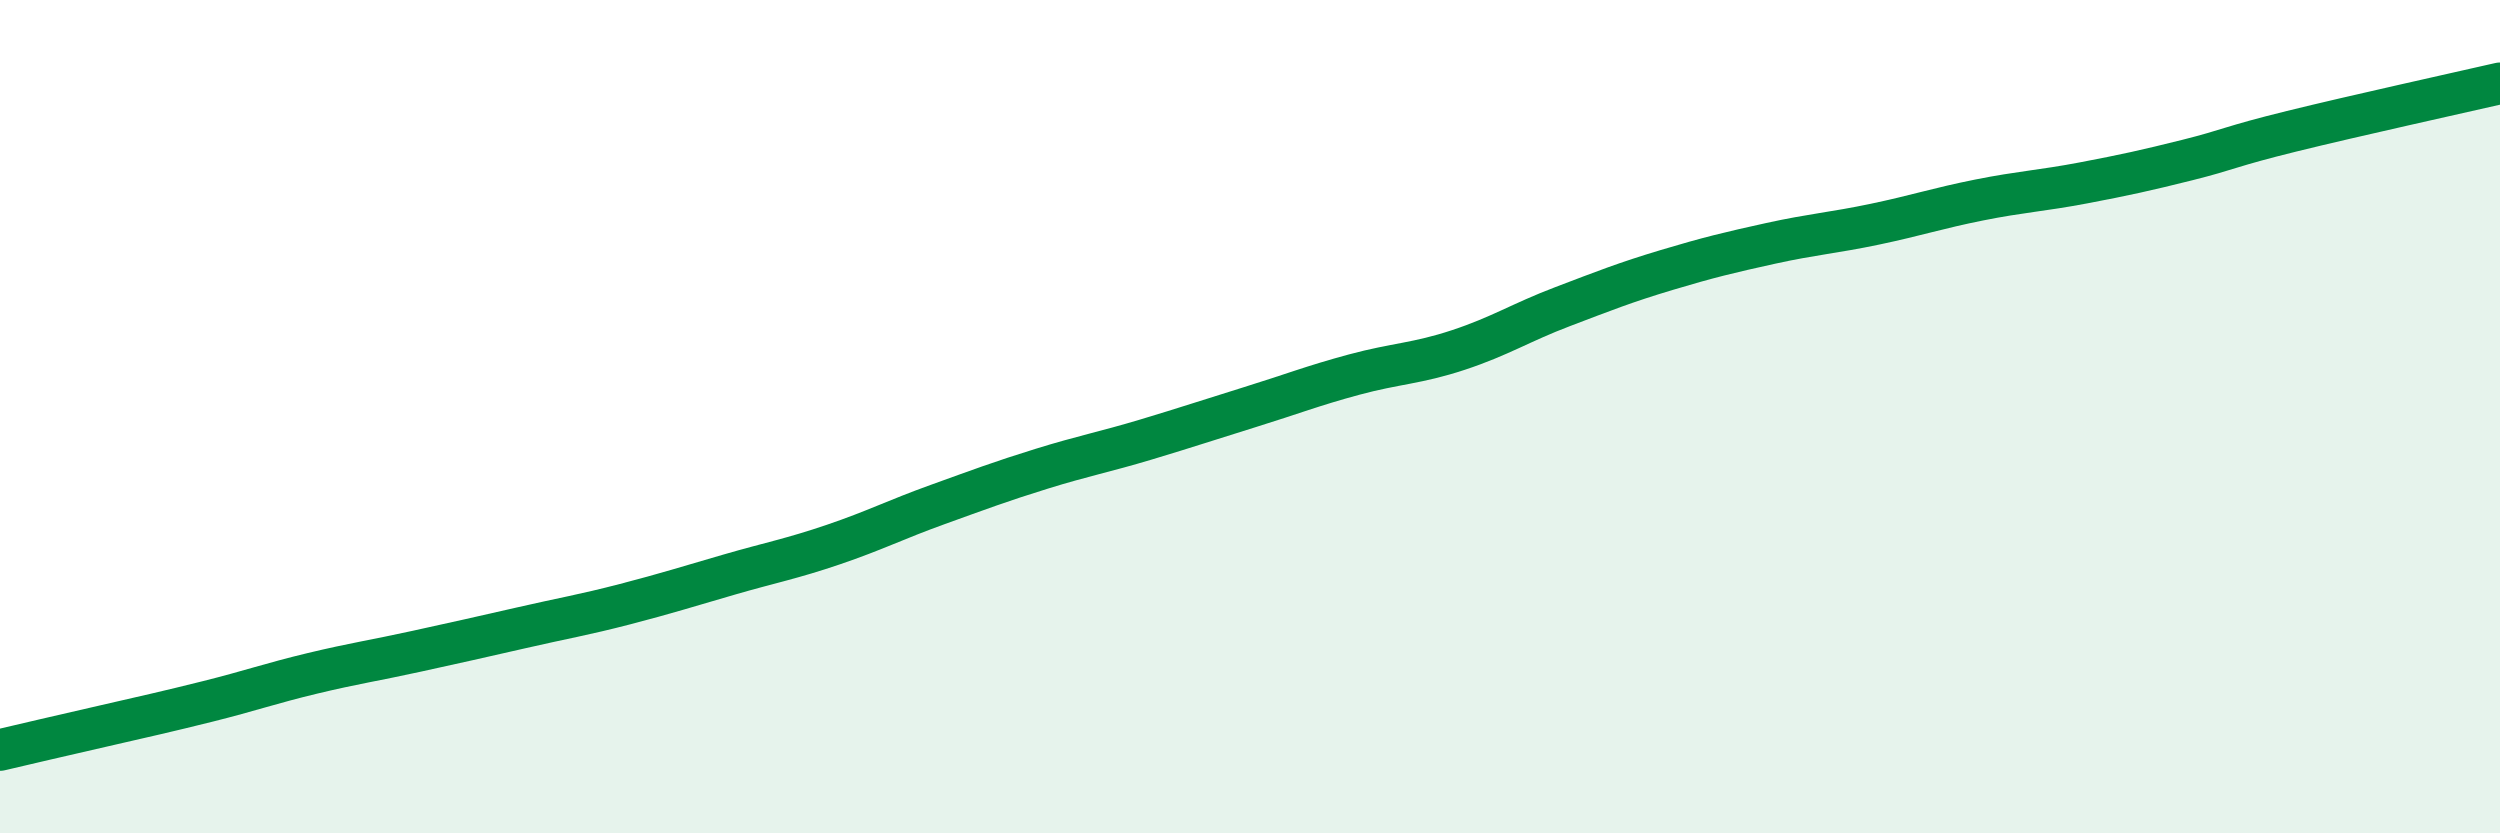 
    <svg width="60" height="20" viewBox="0 0 60 20" xmlns="http://www.w3.org/2000/svg">
      <path
        d="M 0,18 C 0.5,17.88 1.5,17.65 2.5,17.42 C 3.5,17.19 4,17.08 5,16.83 C 6,16.58 6.5,16.4 7.5,16.16 C 8.5,15.92 9,15.85 10,15.63 C 11,15.41 11.5,15.3 12.5,15.07 C 13.5,14.84 14,14.76 15,14.5 C 16,14.24 16.5,14.08 17.5,13.79 C 18.5,13.5 19,13.41 20,13.07 C 21,12.73 21.5,12.47 22.5,12.11 C 23.5,11.75 24,11.56 25,11.25 C 26,10.94 26.5,10.85 27.5,10.55 C 28.5,10.25 29,10.08 30,9.77 C 31,9.46 31.5,9.26 32.5,8.99 C 33.5,8.72 34,8.73 35,8.4 C 36,8.07 36.5,7.74 37.5,7.36 C 38.5,6.98 39,6.78 40,6.48 C 41,6.18 41.5,6.06 42.5,5.84 C 43.5,5.62 44,5.59 45,5.38 C 46,5.17 46.5,5 47.5,4.8 C 48.5,4.6 49,4.58 50,4.39 C 51,4.2 51.5,4.09 52.5,3.84 C 53.5,3.59 53.5,3.52 55,3.15 C 56.5,2.78 59,2.23 60,2L60 20L0 20Z"
        fill="#008740"
        opacity="0.1"
        stroke-linecap="round"
        stroke-linejoin="round"
      />
      <path
        d="M 0,18 C 0.5,17.88 1.5,17.65 2.5,17.42 C 3.5,17.19 4,17.08 5,16.83 C 6,16.58 6.5,16.4 7.5,16.16 C 8.5,15.92 9,15.85 10,15.63 C 11,15.41 11.5,15.3 12.5,15.07 C 13.5,14.84 14,14.76 15,14.5 C 16,14.24 16.5,14.08 17.5,13.79 C 18.5,13.5 19,13.41 20,13.07 C 21,12.73 21.5,12.47 22.5,12.11 C 23.5,11.75 24,11.56 25,11.25 C 26,10.94 26.5,10.85 27.5,10.55 C 28.5,10.25 29,10.08 30,9.77 C 31,9.46 31.5,9.26 32.5,8.99 C 33.5,8.72 34,8.73 35,8.4 C 36,8.07 36.5,7.74 37.5,7.36 C 38.5,6.98 39,6.78 40,6.48 C 41,6.18 41.5,6.06 42.5,5.84 C 43.5,5.62 44,5.59 45,5.38 C 46,5.17 46.5,5 47.5,4.8 C 48.5,4.6 49,4.58 50,4.39 C 51,4.2 51.5,4.09 52.5,3.84 C 53.5,3.59 53.5,3.52 55,3.15 C 56.5,2.78 59,2.23 60,2"
        stroke="#008740"
        stroke-width="1"
        fill="none"
        stroke-linecap="round"
        stroke-linejoin="round"
      />
    </svg>
  